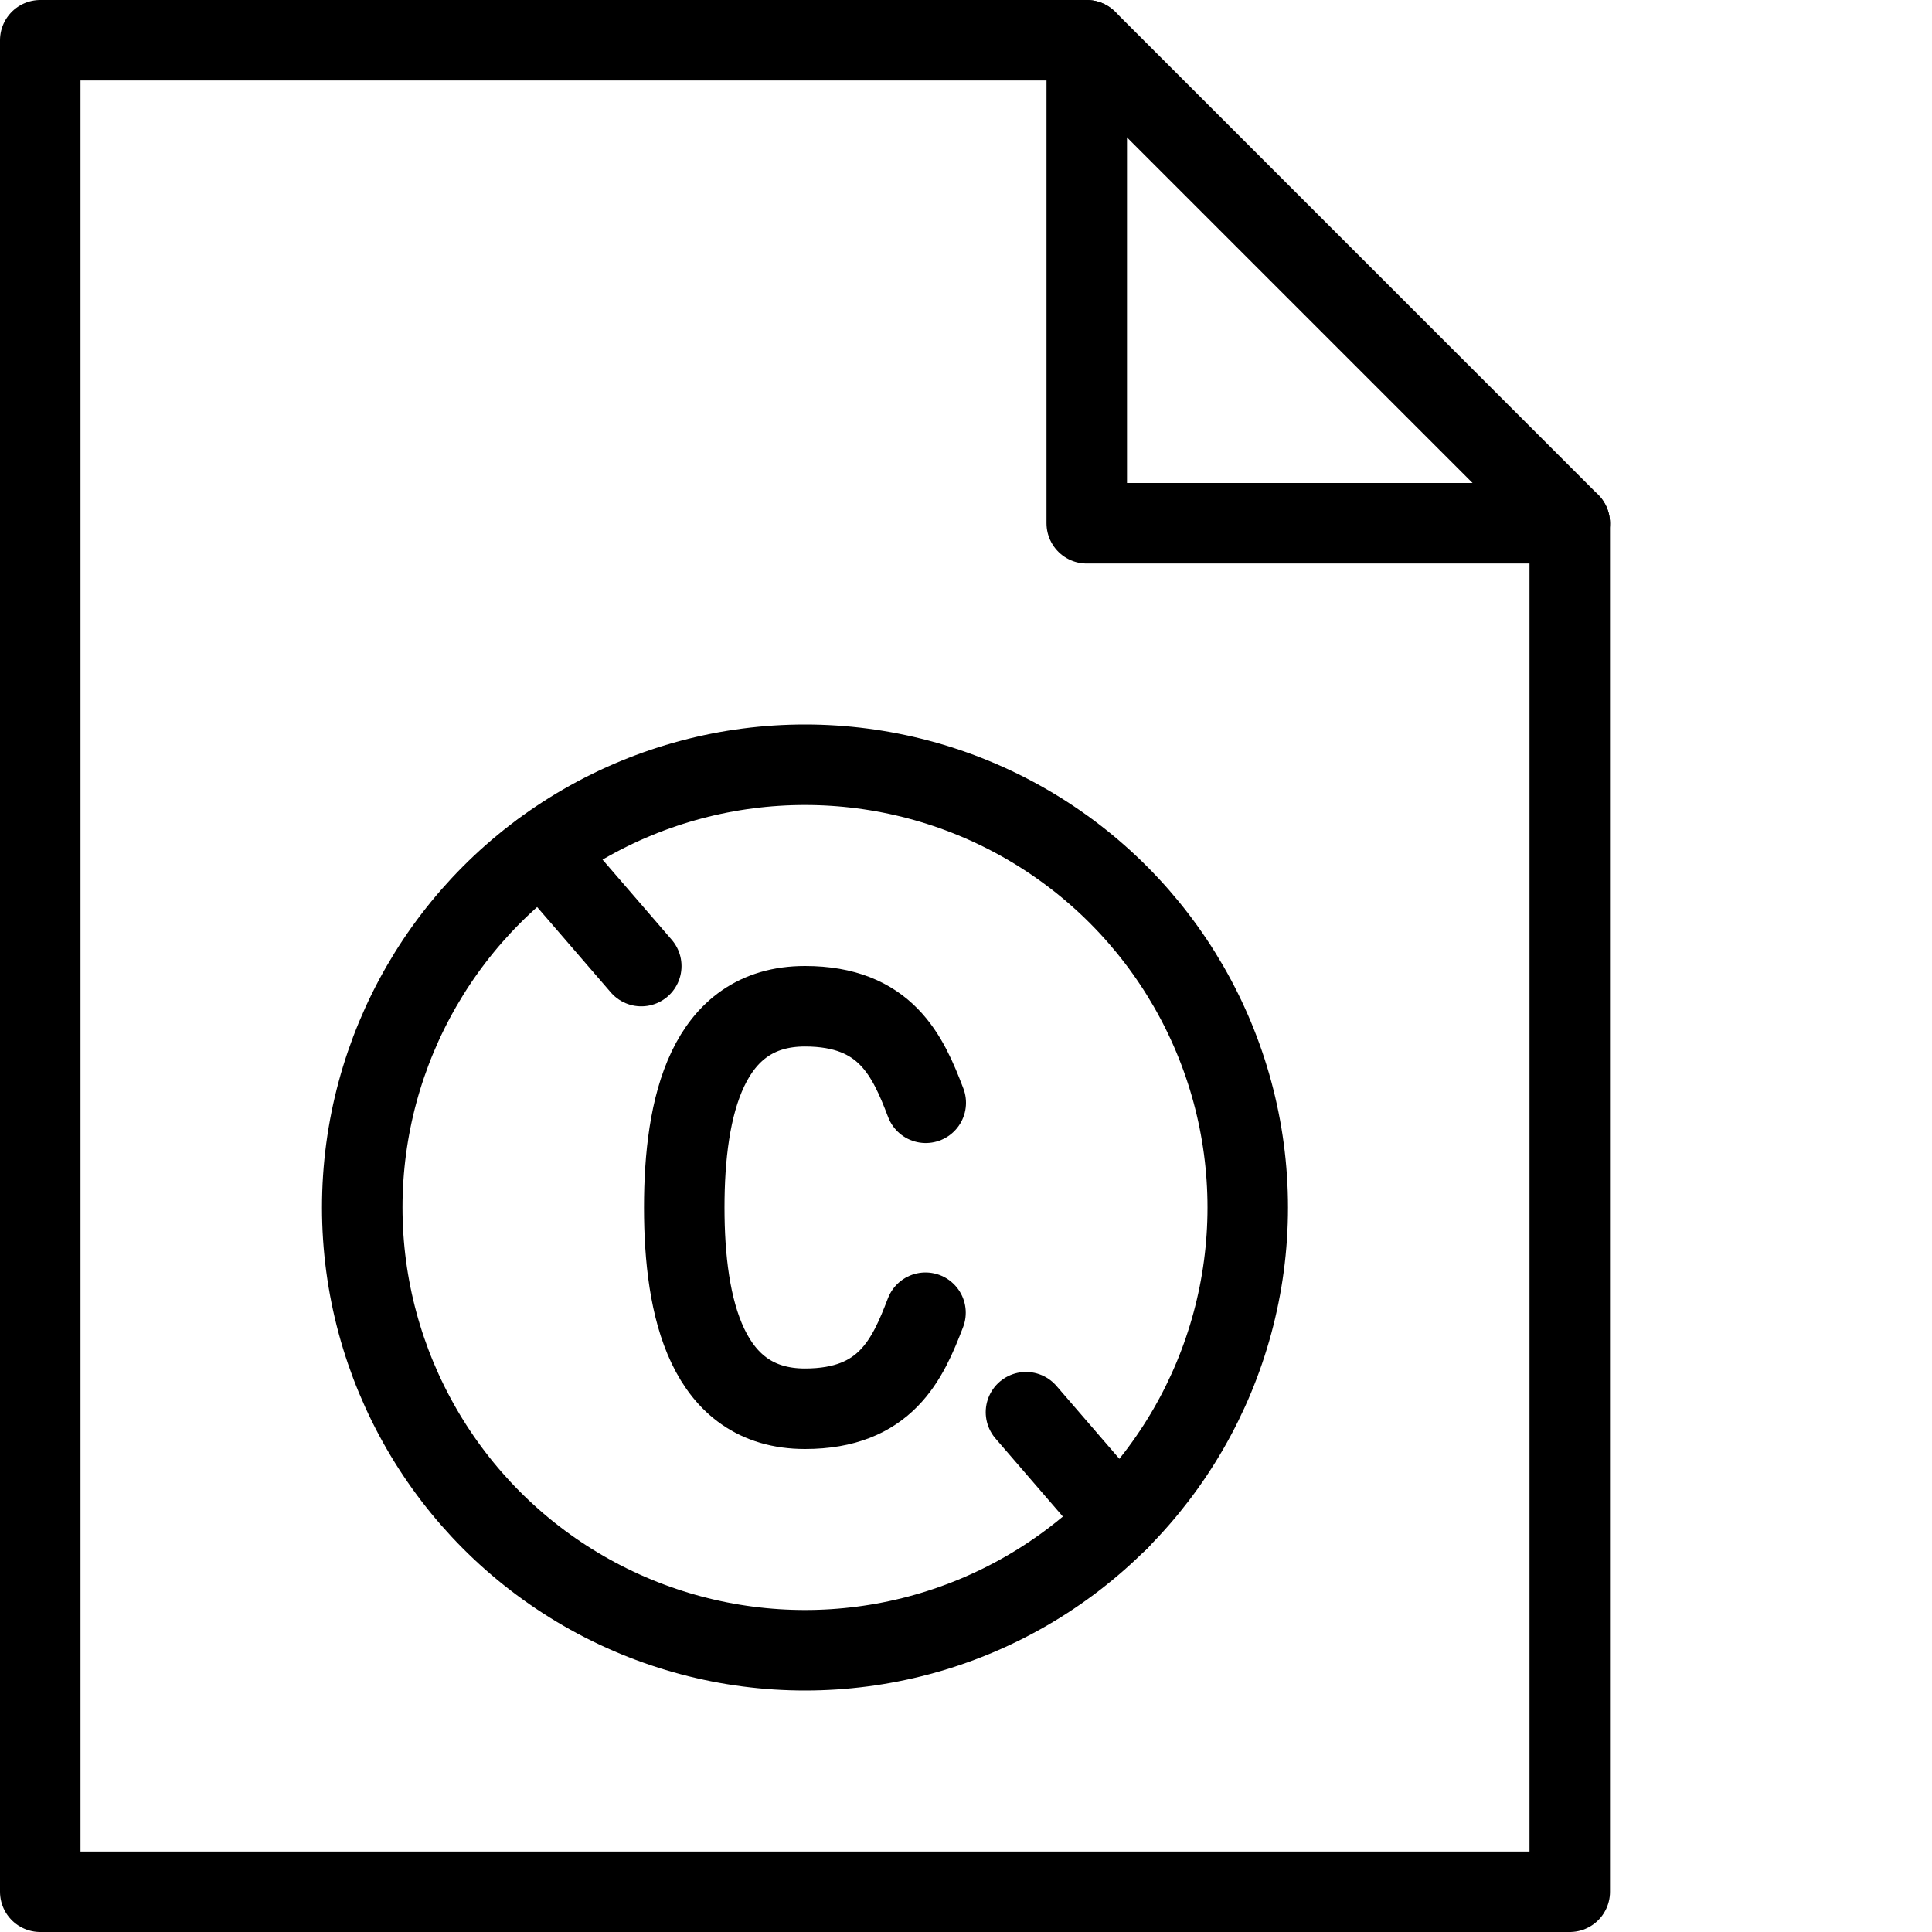 <?xml version="1.0" encoding="utf-8"?>
<!-- Generator: Adobe Illustrator 16.0.3, SVG Export Plug-In . SVG Version: 6.00 Build 0)  -->
<!DOCTYPE svg PUBLIC "-//W3C//DTD SVG 1.1//EN" "http://www.w3.org/Graphics/SVG/1.1/DTD/svg11.dtd">
<svg version="1.1" xmlns="http://www.w3.org/2000/svg" xmlns:xlink="http://www.w3.org/1999/xlink" x="0px" y="0px" width="24px"
	 height="24px" viewBox="0 0 24 24" enable-background="new 0 0 24 24" xml:space="preserve">
<g id="Outline_Icons">
	<g>
		
			<circle fill="none" stroke="#000000" stroke-linecap="round" stroke-linejoin="round" stroke-miterlimit="10" cx="10" cy="15" r="5.5"/>
		
			<line fill="none" stroke="#000000" stroke-linecap="round" stroke-linejoin="round" stroke-miterlimit="10" x1="12.745" y1="17.543" x2="13.9" y2="18.881"/>
		
			<line fill="none" stroke="#000000" stroke-linecap="round" stroke-linejoin="round" stroke-miterlimit="10" x1="6.736" y1="10.576" x2="7.966" y2="12.001"/>
		<polygon fill="none" stroke="#000000" stroke-linecap="round" stroke-linejoin="round" stroke-miterlimit="10" points="19.5,23.5 
			0.5,23.5 0.5,0.5 13.5,0.5 19.5,6.5 		"/>
		<polyline fill="none" stroke="#000000" stroke-linecap="round" stroke-linejoin="round" stroke-miterlimit="10" points="13.5,0.5 
			13.5,6.5 19.5,6.5 		"/>
		<path fill="none" stroke="#000000" stroke-linecap="round" stroke-linejoin="round" stroke-miterlimit="10" d="M11.5,13.699
			C11.277,13.112,11,12.5,10,12.5c-1.217,0-1.5,1.245-1.5,2.5c0,1.254,0.283,2.5,1.5,2.5c1,0,1.274-0.61,1.497-1.193"/>
	</g>
</g>
<g id="Invisible_Shape">
	<rect fill="none" width="24" height="24"/>
</g>
</svg>
